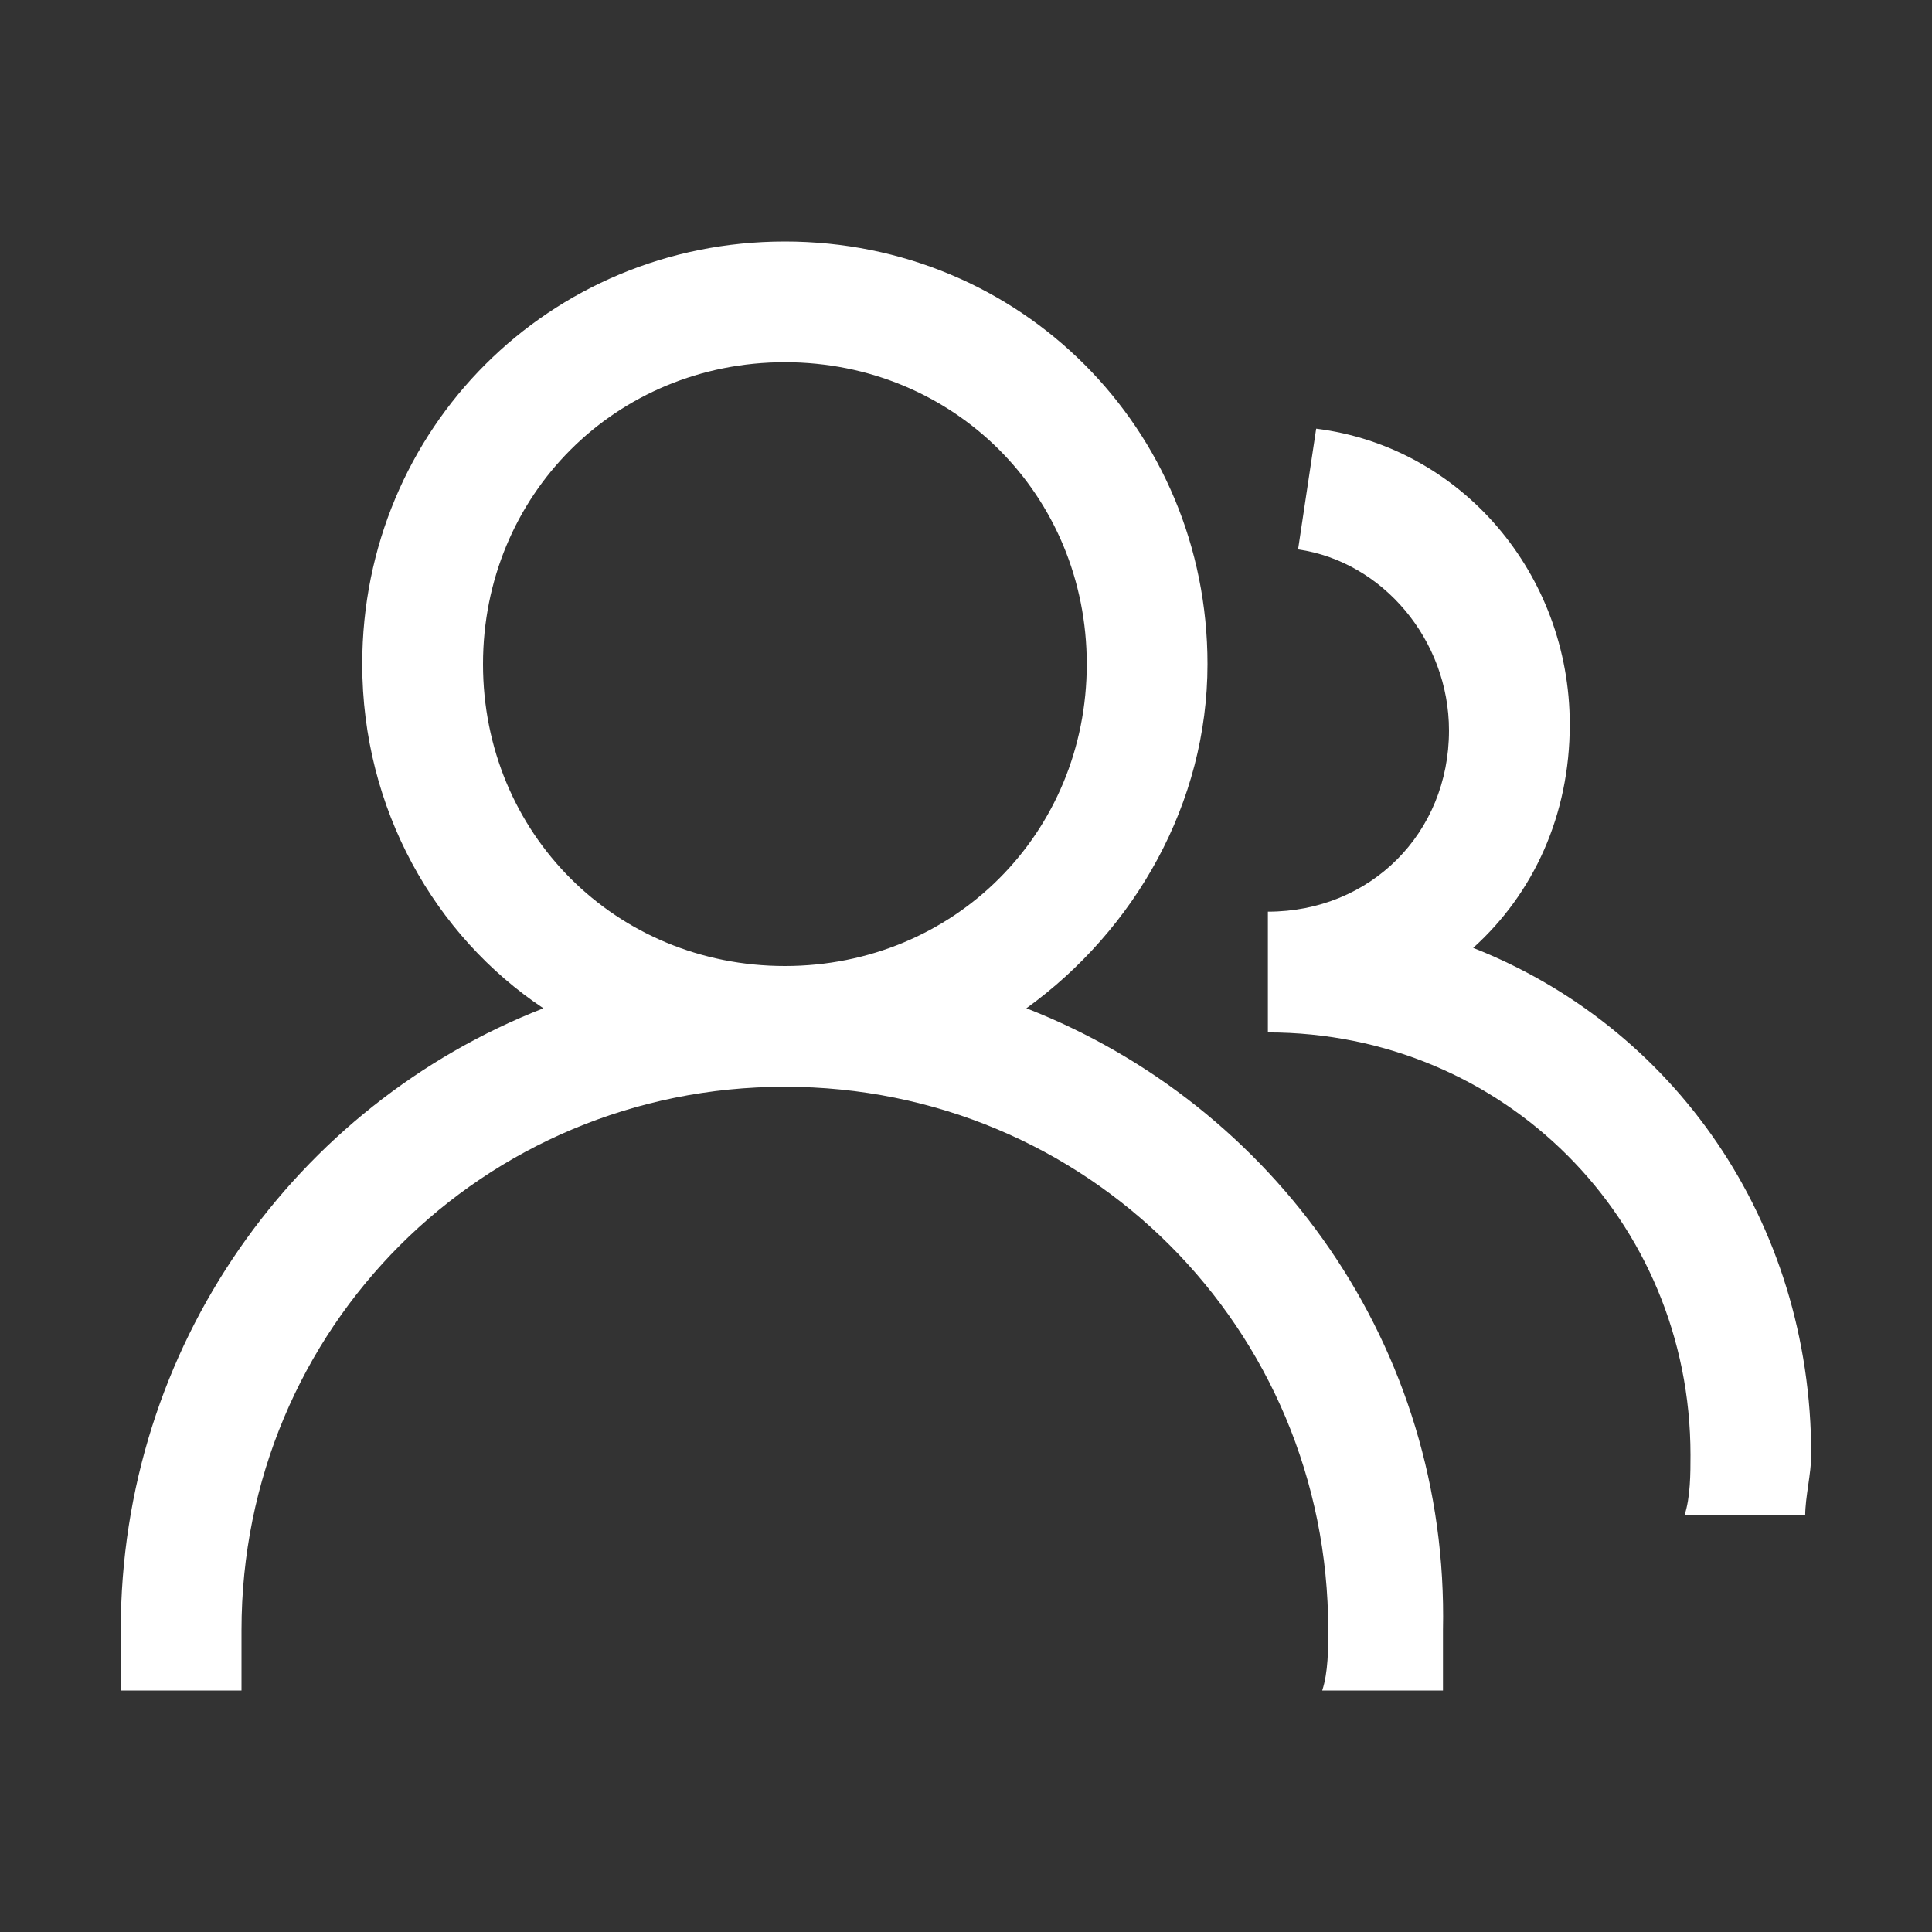 <svg width="75" height="75" viewBox="0 0 75 75" fill="none" xmlns="http://www.w3.org/2000/svg">
<rect x="0" y="0" width="75" height="75" fill="#333333" stroke="none"/>
<path d="M39.844 39.141C44.062 36.094 46.875 31.172 46.875 25.781C46.875 16.641 39.609 9.375 30.469 9.375C21.328 9.375 14.062 16.641 14.062 25.781C14.062 31.406 16.875 36.328 21.094 39.141C11.484 42.891 4.688 52.266 4.688 63.281V65.625H9.375V63.281C9.375 51.562 18.75 42.188 30.469 42.188C42.188 42.188 51.562 51.562 51.562 63.281C51.562 63.984 51.562 64.922 51.328 65.625H56.016V63.281C56.25 52.266 49.453 42.891 39.844 39.141ZM30.469 37.5C23.906 37.5 18.75 32.344 18.75 25.781C18.75 19.219 23.906 14.062 30.469 14.062C37.031 14.062 42.188 19.219 42.188 25.781C42.188 32.344 37.031 37.5 30.469 37.5Z" fill="white"/>
<path d="M57.188 36.797C59.531 34.688 60.938 31.641 60.938 28.125C60.938 22.266 56.719 17.344 51.094 16.641L50.391 21.328C53.672 21.797 56.25 24.844 56.25 28.359C56.25 32.344 53.203 35.391 49.219 35.391V40.078C58.359 40.078 65.625 47.344 65.625 56.484C65.625 57.188 65.625 58.125 65.391 58.828H70.078C70.078 58.125 70.312 57.188 70.312 56.484C70.312 47.344 64.922 39.844 57.188 36.797Z" fill="white"/>
</svg>
